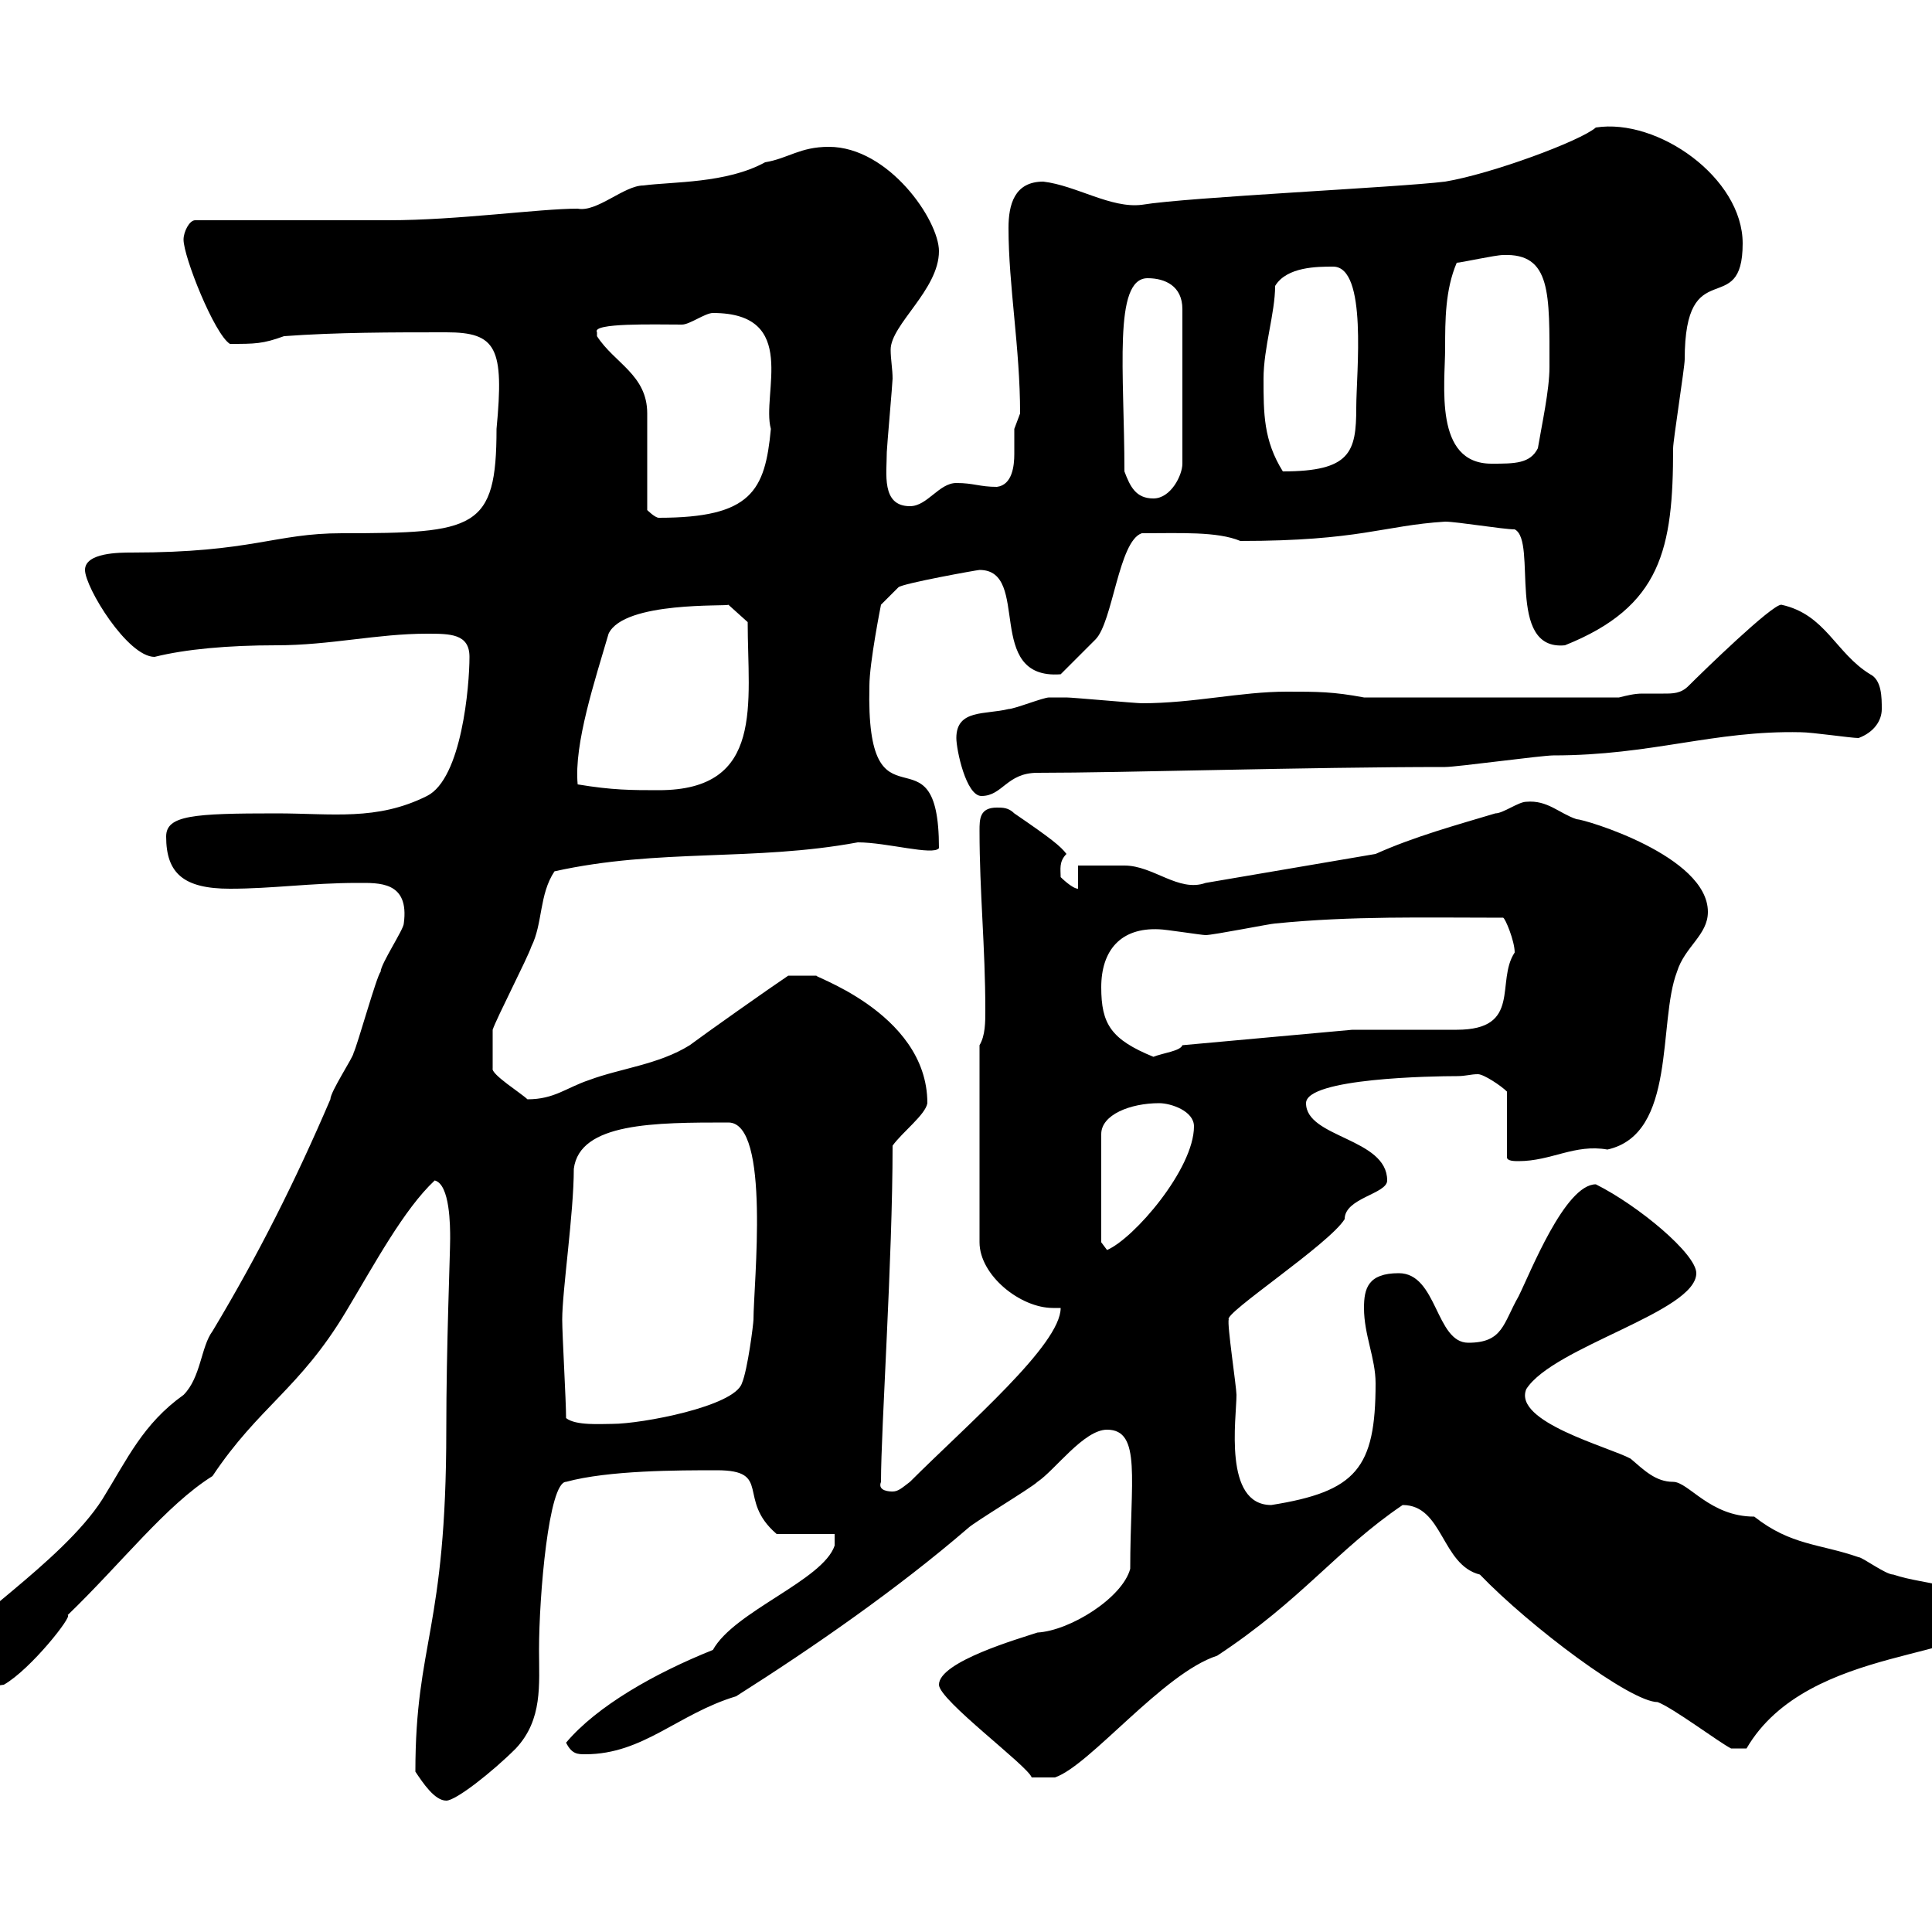 <svg xmlns="http://www.w3.org/2000/svg" xmlns:xlink="http://www.w3.org/1999/xlink" width="300" height="300"><path d="M64.50 275.10C65.70 276.90 67.50 279.60 69.30 279.60C70.80 279.60 76.50 275.10 80.10 271.50C84.30 267 83.70 261.60 83.70 256.20C83.70 247.80 85.20 230.10 87.90 230.10C94.50 228.30 105.30 228.30 111.30 228.30C120 228.30 114.30 232.80 120.60 238.20L129.60 238.20L129.60 240C127.80 245.40 114 250.20 110.70 256.20C101.70 259.80 92.70 264.90 87.90 270.60C88.80 272.40 89.70 272.40 90.90 272.40C99.90 272.40 105.30 266.10 114.30 263.40C126.60 255.60 139.50 246.60 150.30 237.30C151.20 236.40 160.20 231 161.10 230.10C163.80 228.30 168.30 222 171.90 222C177.30 222 175.50 229.80 175.50 243.60C174.30 248.10 166.20 253.20 161.10 253.50C158.40 254.40 145.80 258 145.80 261.60C145.80 264 159.60 274.20 160.20 276L163.80 276C169.20 274.20 180.60 259.80 189 257.10C202.20 248.40 207.60 240.60 217.80 233.70C224.10 233.70 223.80 243 229.80 244.50C237.60 252.60 253.20 264.30 257.40 264.30C259.80 265.20 267 270.60 268.80 271.50L271.20 271.50C280.80 255 308.40 258 308.40 250.80C304.80 245.40 299.40 246.30 294 244.50C292.80 244.50 289.20 241.80 288.60 241.80C282.60 239.70 278.10 240 272.40 235.50C265.50 235.50 262.20 230.10 259.80 230.10C257.10 230.10 255.30 228.30 253.20 226.50C249.90 224.70 234.90 220.80 237 215.70C241.20 209.10 263.40 203.70 263.40 197.70C263.40 194.70 254.40 187.20 247.80 183.90C243 183.90 237.60 197.70 235.80 201.30C233.40 205.50 233.40 208.50 228 208.50C222.90 208.50 223.20 197.70 217.20 197.70C212.40 197.70 211.80 200.10 211.80 203.10C211.80 207.30 213.60 210.90 213.60 214.80C213.60 228 210.60 231.60 197.40 233.70C189.90 233.70 192 220.20 192 216.60C192 215.40 190.50 205.50 190.80 204.90C189.90 204 206.40 193.20 208.80 189.30C208.80 186 215.40 185.40 215.40 183.30C215.40 176.70 202.80 176.70 202.80 171.30C202.80 167.40 222.60 167.10 226.20 167.10C227.70 167.10 228.30 166.80 229.50 166.80C230.40 166.80 233.10 168.60 234 169.50L234 179.70C234 180.30 235.20 180.30 235.80 180.30C240.90 180.30 244.50 177.60 249.60 178.50C260.40 176.10 257.40 158.70 260.40 150.90C261.60 147 265.20 145.20 265.20 141.60C265.20 132.90 246 127.20 244.80 127.20C242.10 126.30 240.30 124.20 237 124.50C235.80 124.50 233.40 126.30 232.20 126.30C226.20 128.10 219.60 129.90 213.60 132.60L187.20 137.10C183 138.60 179.10 134.40 174.60 134.40C171.90 134.40 167.40 134.40 167.40 134.40L167.40 138C166.50 138 164.70 136.20 164.70 136.20C164.70 135 164.40 133.80 165.60 132.60C164.70 131.40 163.20 130.20 157.50 126.30C156.60 125.40 155.70 125.40 154.80 125.40C152.10 125.40 152.10 127.20 152.10 129C152.10 138.60 153 147 153 156.90C153 158.70 153 160.80 152.10 162.30L152.10 192.90C152.10 198 158.40 203.10 163.50 203.10C163.80 203.10 164.40 203.10 164.70 203.10C164.70 208.80 150.30 221.10 141.30 230.10C140.10 231 139.50 231.60 138.60 231.60C138.30 231.60 136.20 231.60 136.80 230.10C136.80 221.70 138.60 195.60 138.60 177.90C140.10 175.80 143.70 173.10 144 171.30C144 156.90 124.80 151.20 126.90 151.50C125.40 151.50 123.30 151.50 122.40 151.50C119.70 153.30 109.50 160.50 107.10 162.30C102.30 165.30 96.30 165.90 91.50 167.70C87.90 168.90 86.10 170.70 81.90 170.70C81 169.80 76.20 166.80 76.50 165.90L76.50 159.90C77.10 158.10 81.90 148.80 82.50 147C84.30 143.40 83.70 138.90 86.10 135.30C102.30 131.70 117 133.80 133.20 130.80C137.70 130.80 144.90 132.90 145.80 131.70C145.80 111.60 134.40 130.80 135 106.50C135 102.90 136.80 93.90 136.80 93.90L139.50 91.20C140.10 90.60 151.80 88.50 152.10 88.50C160.20 88.50 152.70 105.60 164.70 104.70C165.60 103.80 169.20 100.20 170.10 99.30C172.80 96.60 173.70 84 177.30 82.80C183.30 82.80 189 82.50 192.60 84C211.20 84 214.80 81.60 224.40 81C226.20 81 233.40 82.20 235.20 82.20C238.80 84 233.70 101.10 243 100.20C258 94.20 259.80 85.20 259.80 69.60C259.80 68.40 261.60 57 261.60 55.80C261.60 39 270.60 49.80 270.60 37.80C270.60 27.60 257.40 18.30 247.80 19.80C245.40 21.90 231.60 27 224.40 28.20C217.20 29.10 184.50 30.60 177.30 31.80C172.50 32.40 167.10 28.80 162 28.20C157.50 28.20 156.60 31.80 156.60 35.40C156.60 44.40 158.40 54 158.40 64.20C158.40 64.20 157.50 66.60 157.50 66.60C157.50 68.10 157.50 69 157.50 70.50C157.50 72.30 157.20 75.30 154.80 75.60C152.10 75.60 151.20 75 148.50 75C145.80 75 144 78.60 141.30 78.60C136.80 78.60 137.70 73.50 137.70 70.20C137.70 69.60 138.60 59.40 138.60 58.80C138.60 57.30 138.30 55.80 138.30 54.30C138.30 50.40 145.80 45 145.80 39C145.80 34.20 138 22.80 128.70 22.80C124.20 22.80 122.40 24.60 118.80 25.20C112.80 28.50 104.40 28.20 99.90 28.80C96.90 28.80 92.70 33 89.70 32.40C83.70 32.40 71.10 34.20 60.30 34.20C55.50 34.20 34.80 34.20 30.30 34.20C29.40 34.20 28.50 36 28.50 37.20C28.50 39.90 33.30 51.90 35.70 53.40C39.60 53.40 40.80 53.40 44.10 52.20C52.20 51.60 60.90 51.60 69.30 51.60C77.10 51.60 78.30 54 77.10 66.60C77.10 82.20 73.80 82.80 53.10 82.80C42.60 82.80 39.30 85.80 20.40 85.80C18.60 85.80 13.20 85.80 13.20 88.50C13.20 91.20 19.80 102 24 102C28.80 100.80 35.40 100.20 42.90 100.20C51.30 100.20 58.50 98.40 66.30 98.40C69.90 98.40 72.90 98.40 72.90 102C72.90 106.50 71.70 120.90 66.30 123.60C58.50 127.50 51.60 126.30 42.90 126.30C30 126.30 25.80 126.60 25.80 129.90C25.80 135.60 28.50 138 35.70 138C42.30 138 48.30 137.10 55.50 137.10C58.80 137.10 63.60 136.80 62.70 143.40C62.70 144.30 59.10 149.70 59.10 150.90C58.50 151.50 55.50 162.30 54.90 163.50C54.90 164.10 51.30 169.50 51.30 170.70C45.90 183.30 40.20 194.70 33 206.70C31.20 209.10 31.20 213.90 28.50 216.60C22.20 221.10 19.80 226.50 15.90 232.80C9.60 242.70-7.50 253.20-7.50 256.20C-7.50 260.40-2.40 262.20 0.60 261.60C4.80 259.20 11.40 250.80 10.50 250.80C18.90 242.70 25.80 233.70 33 229.20C40.20 218.40 46.50 215.70 53.70 203.70C58.20 196.20 62.70 187.80 67.50 183.30C69.90 183.90 69.90 190.50 69.90 192.30C69.90 194.70 69.30 209.10 69.30 222C69.30 253.20 64.50 255 64.50 275.10ZM87.90 220.20C87.90 217.50 87.30 207.30 87.30 204.90C87.30 200.40 89.10 188.40 89.10 181.50C90 174.30 101.70 174.30 113.10 174.30C119.70 174.30 117 199.50 117 204.90C117 205.50 116.10 212.70 115.20 214.80C114 218.40 99.60 221.10 95.10 221.10C93.30 221.10 89.40 221.40 87.90 220.20ZM180 171.30C181.80 171.30 185.40 172.50 185.40 174.90C185.40 181.50 176.10 192.30 171.90 194.10C171.90 194.10 171 192.90 171 192.90L171 176.10C171 173.10 175.50 171.30 180 171.30ZM171 153.30C171 147.60 174 144 180 144.30C180.90 144.30 186.60 145.20 187.20 145.20C188.40 145.20 197.40 143.40 198 143.40C210 142.20 221.10 142.50 233.40 142.50C233.70 142.50 235.20 146.10 235.20 147.90C232.20 152.40 236.40 159.90 226.20 159.90C224.40 159.90 212.40 159.90 210 159.90L183.60 162.30C183.30 163.20 180.60 163.50 179.10 164.10C172.50 161.40 171 159 171 153.30ZM148.50 114.60C148.50 116.40 150 123.60 152.40 123.60C155.70 123.60 156.30 120 161.10 120C174.60 120 202.80 119.10 224.40 119.10C226.20 119.10 239.40 117.30 241.20 117.30C256.50 117.30 266.10 113.40 279.60 113.70C281.40 113.70 287.40 114.60 288.60 114.60C291 113.70 292.20 111.90 292.20 110.10C292.20 108.30 292.20 105.60 290.40 104.70C285 101.40 283.50 95.40 276.60 93.90C275.10 93.90 264.60 104.10 262.20 106.50C261 107.70 259.80 107.70 258.30 107.70C257.10 107.70 256.20 107.70 255 107.70C253.80 107.70 252.60 108 251.40 108.30L211.80 108.30C207 107.40 204.60 107.40 199.80 107.40C192.60 107.40 185.40 109.20 177.30 109.20C176.40 109.20 166.50 108.30 165.60 108.30C165.30 108.30 163.80 108.30 162.90 108.30C162 108.30 157.50 110.10 156.60 110.10C153 111 148.50 110.10 148.50 114.60ZM89.70 121.80C89.10 115.50 92.40 105.60 94.50 98.40C96.90 93.30 113.10 94.20 113.10 93.90L116.10 96.60C116.10 109.20 118.80 122.70 102.30 122.70C98.10 122.70 95.10 122.70 89.70 121.80ZM92.70 52.20C92.70 52.20 92.70 52.20 92.70 51.60C91.80 50.10 101.70 50.40 105.90 50.40C107.10 50.40 109.50 48.60 110.70 48.60C124.20 48.60 118.20 61.20 119.70 66.60C118.80 76.20 116.70 80.40 102.30 80.40C101.70 80.40 100.50 79.20 100.50 79.20L100.50 64.20C100.50 58.20 95.40 56.40 92.70 52.20ZM174.60 73.20C174.60 57.90 172.80 43.20 178.20 43.20C180.90 43.20 183.60 44.40 183.60 48L183.60 72C183.60 73.80 181.80 77.40 179.10 77.40C176.40 77.40 175.50 75.60 174.60 73.20ZM196.20 58.80C196.20 54 198 48.60 198 44.40C199.80 41.40 204.60 41.40 207 41.40C212.40 41.40 210.60 57.90 210.60 63.30C210.60 70.20 209.70 73.20 199.20 73.20C196.20 68.40 196.20 64.20 196.20 58.80ZM224.40 54C224.40 49.80 224.40 45 226.20 40.80C226.80 40.80 232.20 39.60 233.40 39.60C240.90 39.30 240.60 45.60 240.60 57C240.60 60.60 239.40 66 238.80 69.60C237.60 72 235.20 72 231.60 72C222.60 72 224.40 59.70 224.40 54Z"/></svg>